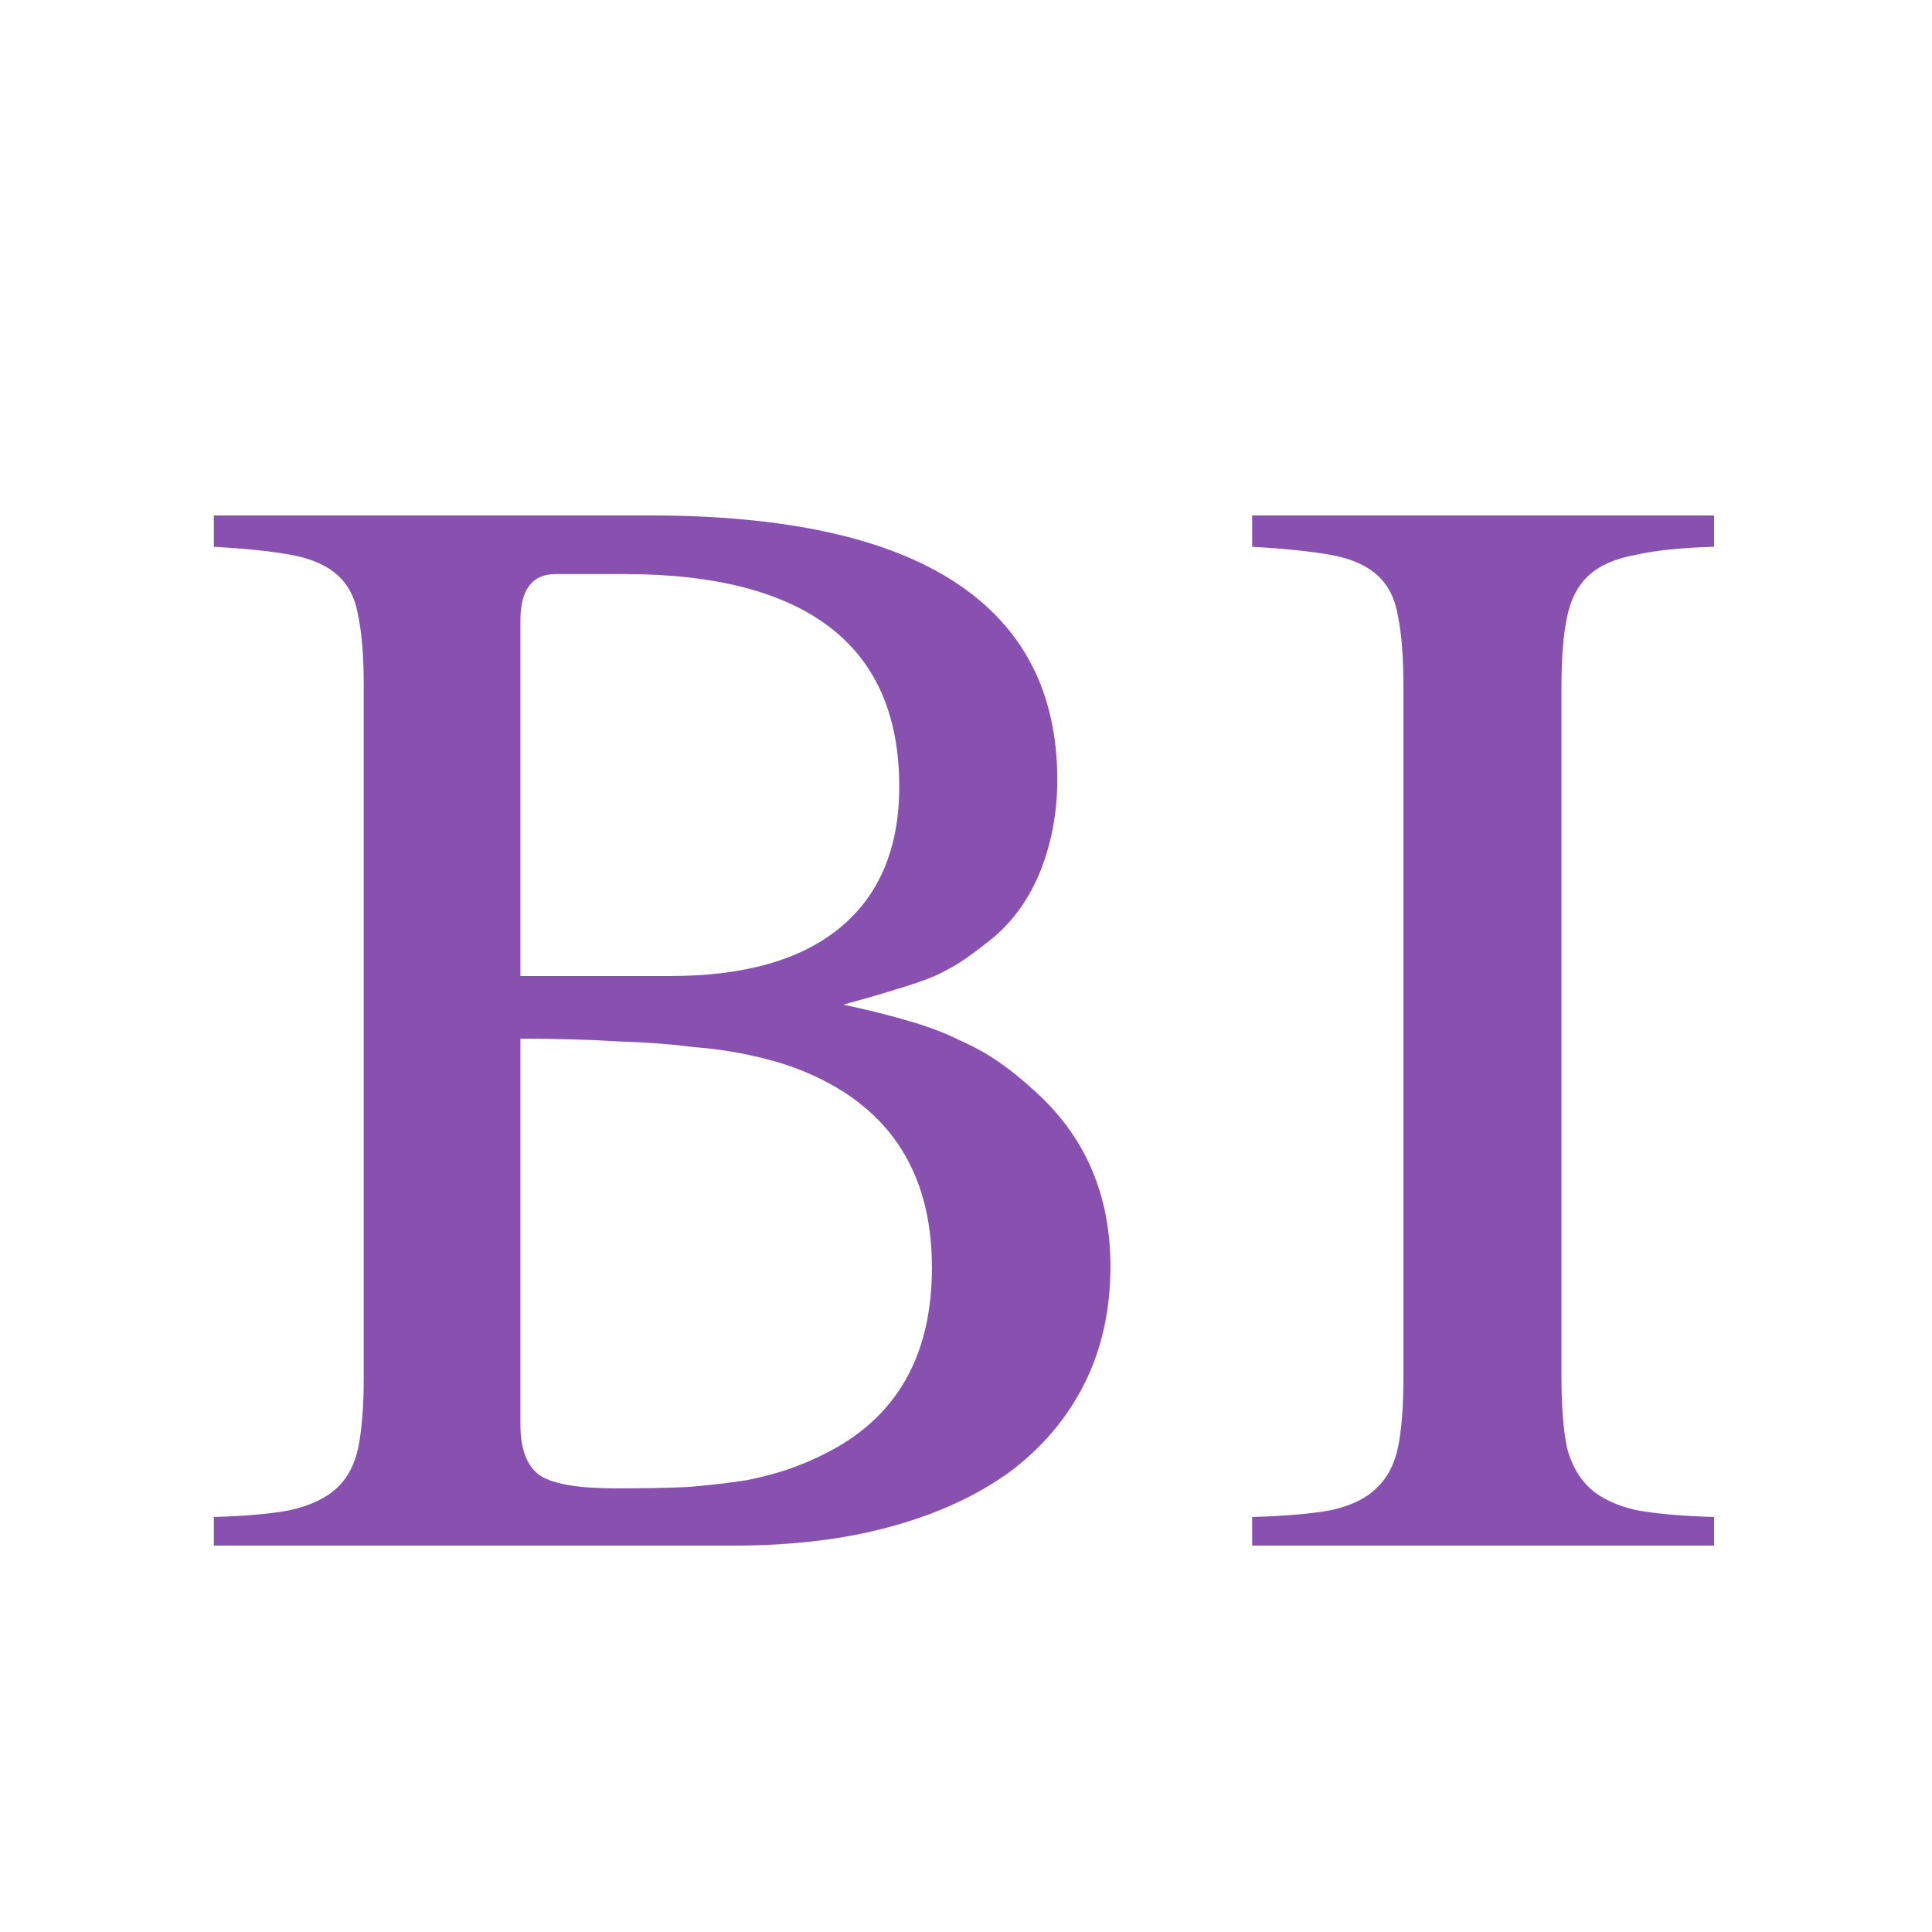 <?xml version="1.0" encoding="UTF-8"?> <svg xmlns="http://www.w3.org/2000/svg" width="180" height="180" viewBox="0 0 180 180" fill="none"><rect x="0" y="0" width="180" height="180" fill="#333333" stroke="none"/><g clip-path="url(#clip0_23_2)"><rect width="180" height="180" fill="white"></rect><path d="M60.547 48.023C73.158 48.023 82.637 50.097 88.984 54.244C95.332 58.391 98.506 64.527 98.506 72.652C98.506 75.615 97.998 78.408 96.982 81.031C95.967 83.57 94.528 85.644 92.666 87.252C91.735 88.014 90.846 88.691 90 89.283C89.154 89.876 88.18 90.426 87.08 90.934C86.064 91.357 84.837 91.78 83.398 92.203C82.044 92.626 80.436 93.092 78.574 93.6C80.944 94.107 82.975 94.615 84.668 95.123C86.445 95.631 88.011 96.223 89.365 96.9C90.719 97.493 91.947 98.17 93.047 98.932C94.147 99.693 95.247 100.582 96.348 101.598C101.087 105.829 103.457 111.288 103.457 117.975C103.457 122.037 102.653 125.676 101.045 128.893C99.437 132.109 97.109 134.859 94.062 137.145C91.016 139.345 87.334 141.038 83.018 142.223C78.701 143.408 73.835 144 68.418 144H19.922V141.334C22.884 141.249 25.254 141.038 27.031 140.699C28.893 140.276 30.332 139.599 31.348 138.668C32.363 137.737 33.04 136.467 33.379 134.859C33.717 133.167 33.887 131.008 33.887 128.385V63.893C33.887 61.184 33.717 59.026 33.379 57.418C33.125 55.81 32.49 54.54 31.475 53.609C30.459 52.678 29.02 52.044 27.158 51.705C25.381 51.367 22.969 51.113 19.922 50.943V48.023H60.547ZM48.486 132.701C48.486 135.071 49.121 136.679 50.391 137.525C51.66 138.287 53.988 138.668 57.373 138.668C59.912 138.668 62.155 138.626 64.102 138.541C66.133 138.372 67.953 138.16 69.561 137.906C71.253 137.568 72.777 137.145 74.131 136.637C75.485 136.129 76.755 135.536 77.939 134.859C83.864 131.474 86.826 125.888 86.826 118.102C86.826 108.961 82.637 102.783 74.258 99.566C72.904 99.059 71.422 98.635 69.814 98.297C68.291 97.958 66.514 97.704 64.482 97.535C62.536 97.281 60.251 97.112 57.627 97.027C55.003 96.858 51.956 96.773 48.486 96.773V132.701ZM62.451 90.934C69.307 90.934 74.554 89.453 78.193 86.49C81.917 83.443 83.779 79.042 83.779 73.287C83.779 66.686 81.621 61.734 77.305 58.434C72.988 55.133 66.598 53.482 58.135 53.482H51.787C49.587 53.482 48.486 54.921 48.486 57.799V90.934H62.451ZM130.752 63.893C130.752 61.184 130.583 59.026 130.244 57.418C129.99 55.81 129.355 54.54 128.34 53.609C127.324 52.678 125.885 52.044 124.023 51.705C122.161 51.367 119.707 51.113 116.66 50.943V48.023H159.697V50.943C156.65 51.028 154.196 51.282 152.334 51.705C150.472 52.044 149.033 52.678 148.018 53.609C147.002 54.54 146.325 55.852 145.986 57.545C145.648 59.153 145.479 61.269 145.479 63.893V128.385C145.479 131.008 145.648 133.167 145.986 134.859C146.41 136.467 147.129 137.737 148.145 138.668C149.16 139.599 150.599 140.276 152.461 140.699C154.323 141.038 156.735 141.249 159.697 141.334V144H116.66V141.334C119.707 141.249 122.161 141.038 124.023 140.699C125.885 140.276 127.282 139.599 128.213 138.668C129.229 137.737 129.906 136.467 130.244 134.859C130.583 133.251 130.752 131.093 130.752 128.385V63.893Z" fill="#8951AF"></path></g><defs><clipPath id="clip0_23_2"><rect width="180" height="180" fill="white"></rect></clipPath></defs></svg> 